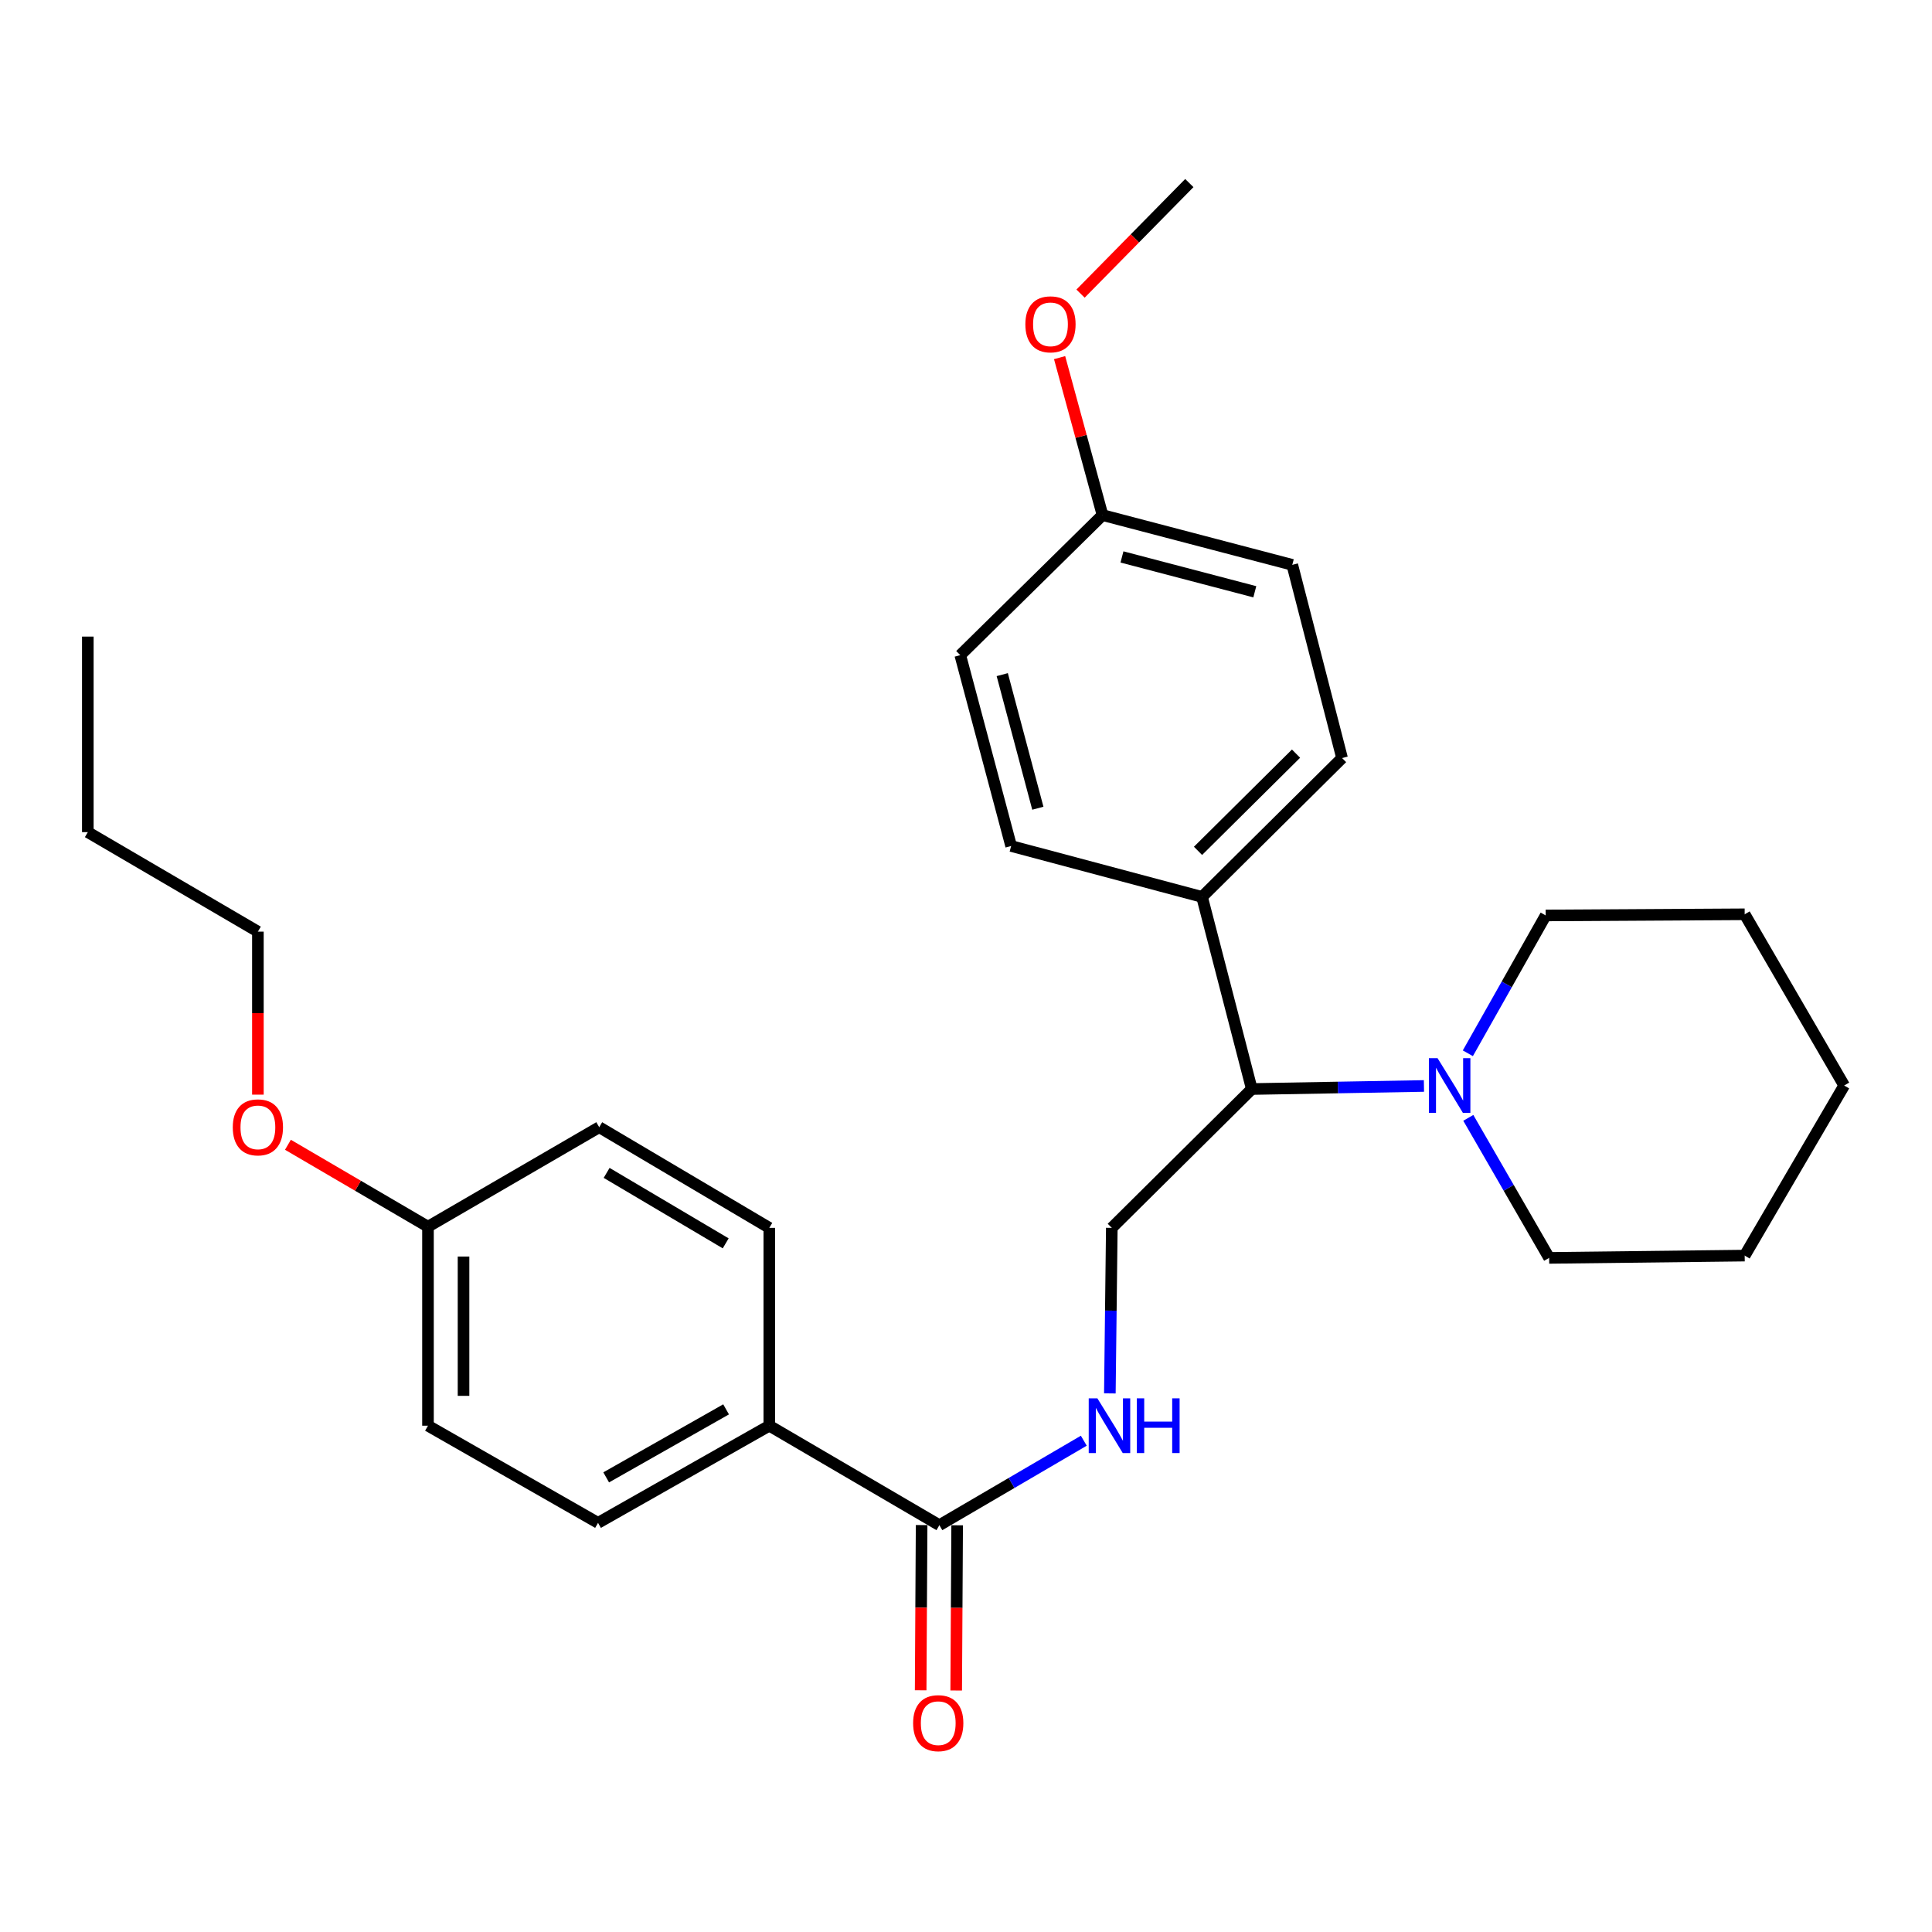 <?xml version='1.0' encoding='iso-8859-1'?>
<svg version='1.1' baseProfile='full'
              xmlns='http://www.w3.org/2000/svg'
                      xmlns:rdkit='http://www.rdkit.org/xml'
                      xmlns:xlink='http://www.w3.org/1999/xlink'
                  xml:space='preserve'
width='1000px' height='1000px' viewBox='0 0 1000 1000'>
<!-- END OF HEADER -->
<rect style='opacity:1.0;fill:#FFFFFF;stroke:none' width='1000' height='1000' x='0' y='0'> </rect>
<path class='bond-2' d='M 737.03,562.096 L 692.48,562.888' style='fill:none;fill-rule:evenodd;stroke:#0000FF;stroke-width:6px;stroke-linecap:butt;stroke-linejoin:miter;stroke-opacity:1' />
<path class='bond-2' d='M 692.48,562.888 L 647.931,563.679' style='fill:none;fill-rule:evenodd;stroke:#000000;stroke-width:6px;stroke-linecap:butt;stroke-linejoin:miter;stroke-opacity:1' />
<path class='bond-17' d='M 759.754,545.173 L 779.898,509.502' style='fill:none;fill-rule:evenodd;stroke:#0000FF;stroke-width:6px;stroke-linecap:butt;stroke-linejoin:miter;stroke-opacity:1' />
<path class='bond-17' d='M 779.898,509.502 L 800.043,473.831' style='fill:none;fill-rule:evenodd;stroke:#000000;stroke-width:6px;stroke-linecap:butt;stroke-linejoin:miter;stroke-opacity:1' />
<path class='bond-18' d='M 759.99,578.596 L 780.911,614.84' style='fill:none;fill-rule:evenodd;stroke:#0000FF;stroke-width:6px;stroke-linecap:butt;stroke-linejoin:miter;stroke-opacity:1' />
<path class='bond-18' d='M 780.911,614.84 L 801.831,651.085' style='fill:none;fill-rule:evenodd;stroke:#000000;stroke-width:6px;stroke-linecap:butt;stroke-linejoin:miter;stroke-opacity:1' />
<path class='bond-0' d='M 486.223,789.429 L 523.597,767.57' style='fill:none;fill-rule:evenodd;stroke:#000000;stroke-width:6px;stroke-linecap:butt;stroke-linejoin:miter;stroke-opacity:1' />
<path class='bond-0' d='M 523.597,767.57 L 560.972,745.711' style='fill:none;fill-rule:evenodd;stroke:#0000FF;stroke-width:6px;stroke-linecap:butt;stroke-linejoin:miter;stroke-opacity:1' />
<path class='bond-4' d='M 486.223,789.429 L 398.194,737.938' style='fill:none;fill-rule:evenodd;stroke:#000000;stroke-width:6px;stroke-linecap:butt;stroke-linejoin:miter;stroke-opacity:1' />
<path class='bond-6' d='M 477.025,789.376 L 476.777,832.135' style='fill:none;fill-rule:evenodd;stroke:#000000;stroke-width:6px;stroke-linecap:butt;stroke-linejoin:miter;stroke-opacity:1' />
<path class='bond-6' d='M 476.777,832.135 L 476.529,874.895' style='fill:none;fill-rule:evenodd;stroke:#FF0000;stroke-width:6px;stroke-linecap:butt;stroke-linejoin:miter;stroke-opacity:1' />
<path class='bond-6' d='M 495.421,789.482 L 495.174,832.242' style='fill:none;fill-rule:evenodd;stroke:#000000;stroke-width:6px;stroke-linecap:butt;stroke-linejoin:miter;stroke-opacity:1' />
<path class='bond-6' d='M 495.174,832.242 L 494.926,875.001' style='fill:none;fill-rule:evenodd;stroke:#FF0000;stroke-width:6px;stroke-linecap:butt;stroke-linejoin:miter;stroke-opacity:1' />
<path class='bond-1' d='M 574.459,721.218 L 574.963,678.379' style='fill:none;fill-rule:evenodd;stroke:#0000FF;stroke-width:6px;stroke-linecap:butt;stroke-linejoin:miter;stroke-opacity:1' />
<path class='bond-1' d='M 574.963,678.379 L 575.468,635.539' style='fill:none;fill-rule:evenodd;stroke:#000000;stroke-width:6px;stroke-linecap:butt;stroke-linejoin:miter;stroke-opacity:1' />
<path class='bond-3' d='M 647.931,563.679 L 575.468,635.539' style='fill:none;fill-rule:evenodd;stroke:#000000;stroke-width:6px;stroke-linecap:butt;stroke-linejoin:miter;stroke-opacity:1' />
<path class='bond-5' d='M 647.931,563.679 L 622.176,464.244' style='fill:none;fill-rule:evenodd;stroke:#000000;stroke-width:6px;stroke-linecap:butt;stroke-linejoin:miter;stroke-opacity:1' />
<path class='bond-7' d='M 398.194,737.938 L 309.541,788.233' style='fill:none;fill-rule:evenodd;stroke:#000000;stroke-width:6px;stroke-linecap:butt;stroke-linejoin:miter;stroke-opacity:1' />
<path class='bond-7' d='M 375.818,729.482 L 313.761,764.688' style='fill:none;fill-rule:evenodd;stroke:#000000;stroke-width:6px;stroke-linecap:butt;stroke-linejoin:miter;stroke-opacity:1' />
<path class='bond-8' d='M 398.194,737.938 L 398.194,635.539' style='fill:none;fill-rule:evenodd;stroke:#000000;stroke-width:6px;stroke-linecap:butt;stroke-linejoin:miter;stroke-opacity:1' />
<path class='bond-9' d='M 622.176,464.244 L 694.649,392.364' style='fill:none;fill-rule:evenodd;stroke:#000000;stroke-width:6px;stroke-linecap:butt;stroke-linejoin:miter;stroke-opacity:1' />
<path class='bond-9' d='M 620.092,440.4 L 670.823,390.084' style='fill:none;fill-rule:evenodd;stroke:#000000;stroke-width:6px;stroke-linecap:butt;stroke-linejoin:miter;stroke-opacity:1' />
<path class='bond-10' d='M 622.176,464.244 L 523.364,437.896' style='fill:none;fill-rule:evenodd;stroke:#000000;stroke-width:6px;stroke-linecap:butt;stroke-linejoin:miter;stroke-opacity:1' />
<path class='bond-13' d='M 309.541,788.233 L 221.523,737.938' style='fill:none;fill-rule:evenodd;stroke:#000000;stroke-width:6px;stroke-linecap:butt;stroke-linejoin:miter;stroke-opacity:1' />
<path class='bond-16' d='M 398.194,635.539 L 310.155,583.436' style='fill:none;fill-rule:evenodd;stroke:#000000;stroke-width:6px;stroke-linecap:butt;stroke-linejoin:miter;stroke-opacity:1' />
<path class='bond-16' d='M 375.618,643.556 L 313.991,607.083' style='fill:none;fill-rule:evenodd;stroke:#000000;stroke-width:6px;stroke-linecap:butt;stroke-linejoin:miter;stroke-opacity:1' />
<path class='bond-15' d='M 694.649,392.364 L 668.883,292.367' style='fill:none;fill-rule:evenodd;stroke:#000000;stroke-width:6px;stroke-linecap:butt;stroke-linejoin:miter;stroke-opacity:1' />
<path class='bond-14' d='M 523.364,437.896 L 497.036,339.105' style='fill:none;fill-rule:evenodd;stroke:#000000;stroke-width:6px;stroke-linecap:butt;stroke-linejoin:miter;stroke-opacity:1' />
<path class='bond-14' d='M 537.191,418.34 L 518.762,349.186' style='fill:none;fill-rule:evenodd;stroke:#000000;stroke-width:6px;stroke-linecap:butt;stroke-linejoin:miter;stroke-opacity:1' />
<path class='bond-11' d='M 570.664,266.611 L 497.036,339.105' style='fill:none;fill-rule:evenodd;stroke:#000000;stroke-width:6px;stroke-linecap:butt;stroke-linejoin:miter;stroke-opacity:1' />
<path class='bond-19' d='M 570.664,266.611 L 559.555,225.86' style='fill:none;fill-rule:evenodd;stroke:#000000;stroke-width:6px;stroke-linecap:butt;stroke-linejoin:miter;stroke-opacity:1' />
<path class='bond-19' d='M 559.555,225.86 L 548.445,185.11' style='fill:none;fill-rule:evenodd;stroke:#FF0000;stroke-width:6px;stroke-linecap:butt;stroke-linejoin:miter;stroke-opacity:1' />
<path class='bond-29' d='M 570.664,266.611 L 668.883,292.367' style='fill:none;fill-rule:evenodd;stroke:#000000;stroke-width:6px;stroke-linecap:butt;stroke-linejoin:miter;stroke-opacity:1' />
<path class='bond-29' d='M 580.731,288.27 L 649.484,306.298' style='fill:none;fill-rule:evenodd;stroke:#000000;stroke-width:6px;stroke-linecap:butt;stroke-linejoin:miter;stroke-opacity:1' />
<path class='bond-12' d='M 221.523,634.936 L 310.155,583.436' style='fill:none;fill-rule:evenodd;stroke:#000000;stroke-width:6px;stroke-linecap:butt;stroke-linejoin:miter;stroke-opacity:1' />
<path class='bond-20' d='M 221.523,634.936 L 185.278,613.734' style='fill:none;fill-rule:evenodd;stroke:#000000;stroke-width:6px;stroke-linecap:butt;stroke-linejoin:miter;stroke-opacity:1' />
<path class='bond-20' d='M 185.278,613.734 L 149.033,592.532' style='fill:none;fill-rule:evenodd;stroke:#FF0000;stroke-width:6px;stroke-linecap:butt;stroke-linejoin:miter;stroke-opacity:1' />
<path class='bond-30' d='M 221.523,634.936 L 221.523,737.938' style='fill:none;fill-rule:evenodd;stroke:#000000;stroke-width:6px;stroke-linecap:butt;stroke-linejoin:miter;stroke-opacity:1' />
<path class='bond-30' d='M 239.92,650.387 L 239.92,722.488' style='fill:none;fill-rule:evenodd;stroke:#000000;stroke-width:6px;stroke-linecap:butt;stroke-linejoin:miter;stroke-opacity:1' />
<path class='bond-25' d='M 800.043,473.831 L 903.044,473.238' style='fill:none;fill-rule:evenodd;stroke:#000000;stroke-width:6px;stroke-linecap:butt;stroke-linejoin:miter;stroke-opacity:1' />
<path class='bond-24' d='M 801.831,651.085 L 903.044,649.899' style='fill:none;fill-rule:evenodd;stroke:#000000;stroke-width:6px;stroke-linecap:butt;stroke-linejoin:miter;stroke-opacity:1' />
<path class='bond-22' d='M 559.285,151.975 L 587.439,123.364' style='fill:none;fill-rule:evenodd;stroke:#FF0000;stroke-width:6px;stroke-linecap:butt;stroke-linejoin:miter;stroke-opacity:1' />
<path class='bond-22' d='M 587.439,123.364 L 615.594,94.754' style='fill:none;fill-rule:evenodd;stroke:#000000;stroke-width:6px;stroke-linecap:butt;stroke-linejoin:miter;stroke-opacity:1' />
<path class='bond-21' d='M 133.484,566.585 L 133.484,524.398' style='fill:none;fill-rule:evenodd;stroke:#FF0000;stroke-width:6px;stroke-linecap:butt;stroke-linejoin:miter;stroke-opacity:1' />
<path class='bond-21' d='M 133.484,524.398 L 133.484,482.212' style='fill:none;fill-rule:evenodd;stroke:#000000;stroke-width:6px;stroke-linecap:butt;stroke-linejoin:miter;stroke-opacity:1' />
<path class='bond-23' d='M 133.484,482.212 L 45.455,430.721' style='fill:none;fill-rule:evenodd;stroke:#000000;stroke-width:6px;stroke-linecap:butt;stroke-linejoin:miter;stroke-opacity:1' />
<path class='bond-26' d='M 45.455,430.721 L 45.455,329.498' style='fill:none;fill-rule:evenodd;stroke:#000000;stroke-width:6px;stroke-linecap:butt;stroke-linejoin:miter;stroke-opacity:1' />
<path class='bond-27' d='M 903.044,649.899 L 954.545,561.86' style='fill:none;fill-rule:evenodd;stroke:#000000;stroke-width:6px;stroke-linecap:butt;stroke-linejoin:miter;stroke-opacity:1' />
<path class='bond-28' d='M 903.044,473.238 L 954.545,561.86' style='fill:none;fill-rule:evenodd;stroke:#000000;stroke-width:6px;stroke-linecap:butt;stroke-linejoin:miter;stroke-opacity:1' />
<path  class='atom-0' d='M 744.07 547.7
L 753.35 562.7
Q 754.27 564.18, 755.75 566.86
Q 757.23 569.54, 757.31 569.7
L 757.31 547.7
L 761.07 547.7
L 761.07 576.02
L 757.19 576.02
L 747.23 559.62
Q 746.07 557.7, 744.83 555.5
Q 743.63 553.3, 743.27 552.62
L 743.27 576.02
L 739.59 576.02
L 739.59 547.7
L 744.07 547.7
' fill='#0000FF'/>
<path  class='atom-2' d='M 568.002 723.778
L 577.282 738.778
Q 578.202 740.258, 579.682 742.938
Q 581.162 745.618, 581.242 745.778
L 581.242 723.778
L 585.002 723.778
L 585.002 752.098
L 581.122 752.098
L 571.162 735.698
Q 570.002 733.778, 568.762 731.578
Q 567.562 729.378, 567.202 728.698
L 567.202 752.098
L 563.522 752.098
L 563.522 723.778
L 568.002 723.778
' fill='#0000FF'/>
<path  class='atom-2' d='M 588.402 723.778
L 592.242 723.778
L 592.242 735.818
L 606.722 735.818
L 606.722 723.778
L 610.562 723.778
L 610.562 752.098
L 606.722 752.098
L 606.722 739.018
L 592.242 739.018
L 592.242 752.098
L 588.402 752.098
L 588.402 723.778
' fill='#0000FF'/>
<path  class='atom-7' d='M 472.63 891.908
Q 472.63 885.108, 475.99 881.308
Q 479.35 877.508, 485.63 877.508
Q 491.91 877.508, 495.27 881.308
Q 498.63 885.108, 498.63 891.908
Q 498.63 898.788, 495.23 902.708
Q 491.83 906.588, 485.63 906.588
Q 479.39 906.588, 475.99 902.708
Q 472.63 898.828, 472.63 891.908
M 485.63 903.388
Q 489.95 903.388, 492.27 900.508
Q 494.63 897.588, 494.63 891.908
Q 494.63 886.348, 492.27 883.548
Q 489.95 880.708, 485.63 880.708
Q 481.31 880.708, 478.95 883.508
Q 476.63 886.308, 476.63 891.908
Q 476.63 897.628, 478.95 900.508
Q 481.31 903.388, 485.63 903.388
' fill='#FF0000'/>
<path  class='atom-20' d='M 530.723 167.869
Q 530.723 161.069, 534.083 157.269
Q 537.443 153.469, 543.723 153.469
Q 550.003 153.469, 553.363 157.269
Q 556.723 161.069, 556.723 167.869
Q 556.723 174.749, 553.323 178.669
Q 549.923 182.549, 543.723 182.549
Q 537.483 182.549, 534.083 178.669
Q 530.723 174.789, 530.723 167.869
M 543.723 179.349
Q 548.043 179.349, 550.363 176.469
Q 552.723 173.549, 552.723 167.869
Q 552.723 162.309, 550.363 159.509
Q 548.043 156.669, 543.723 156.669
Q 539.403 156.669, 537.043 159.469
Q 534.723 162.269, 534.723 167.869
Q 534.723 173.589, 537.043 176.469
Q 539.403 179.349, 543.723 179.349
' fill='#FF0000'/>
<path  class='atom-21' d='M 120.484 583.516
Q 120.484 576.716, 123.844 572.916
Q 127.204 569.116, 133.484 569.116
Q 139.764 569.116, 143.124 572.916
Q 146.484 576.716, 146.484 583.516
Q 146.484 590.396, 143.084 594.316
Q 139.684 598.196, 133.484 598.196
Q 127.244 598.196, 123.844 594.316
Q 120.484 590.436, 120.484 583.516
M 133.484 594.996
Q 137.804 594.996, 140.124 592.116
Q 142.484 589.196, 142.484 583.516
Q 142.484 577.956, 140.124 575.156
Q 137.804 572.316, 133.484 572.316
Q 129.164 572.316, 126.804 575.116
Q 124.484 577.916, 124.484 583.516
Q 124.484 589.236, 126.804 592.116
Q 129.164 594.996, 133.484 594.996
' fill='#FF0000'/>
</svg>
